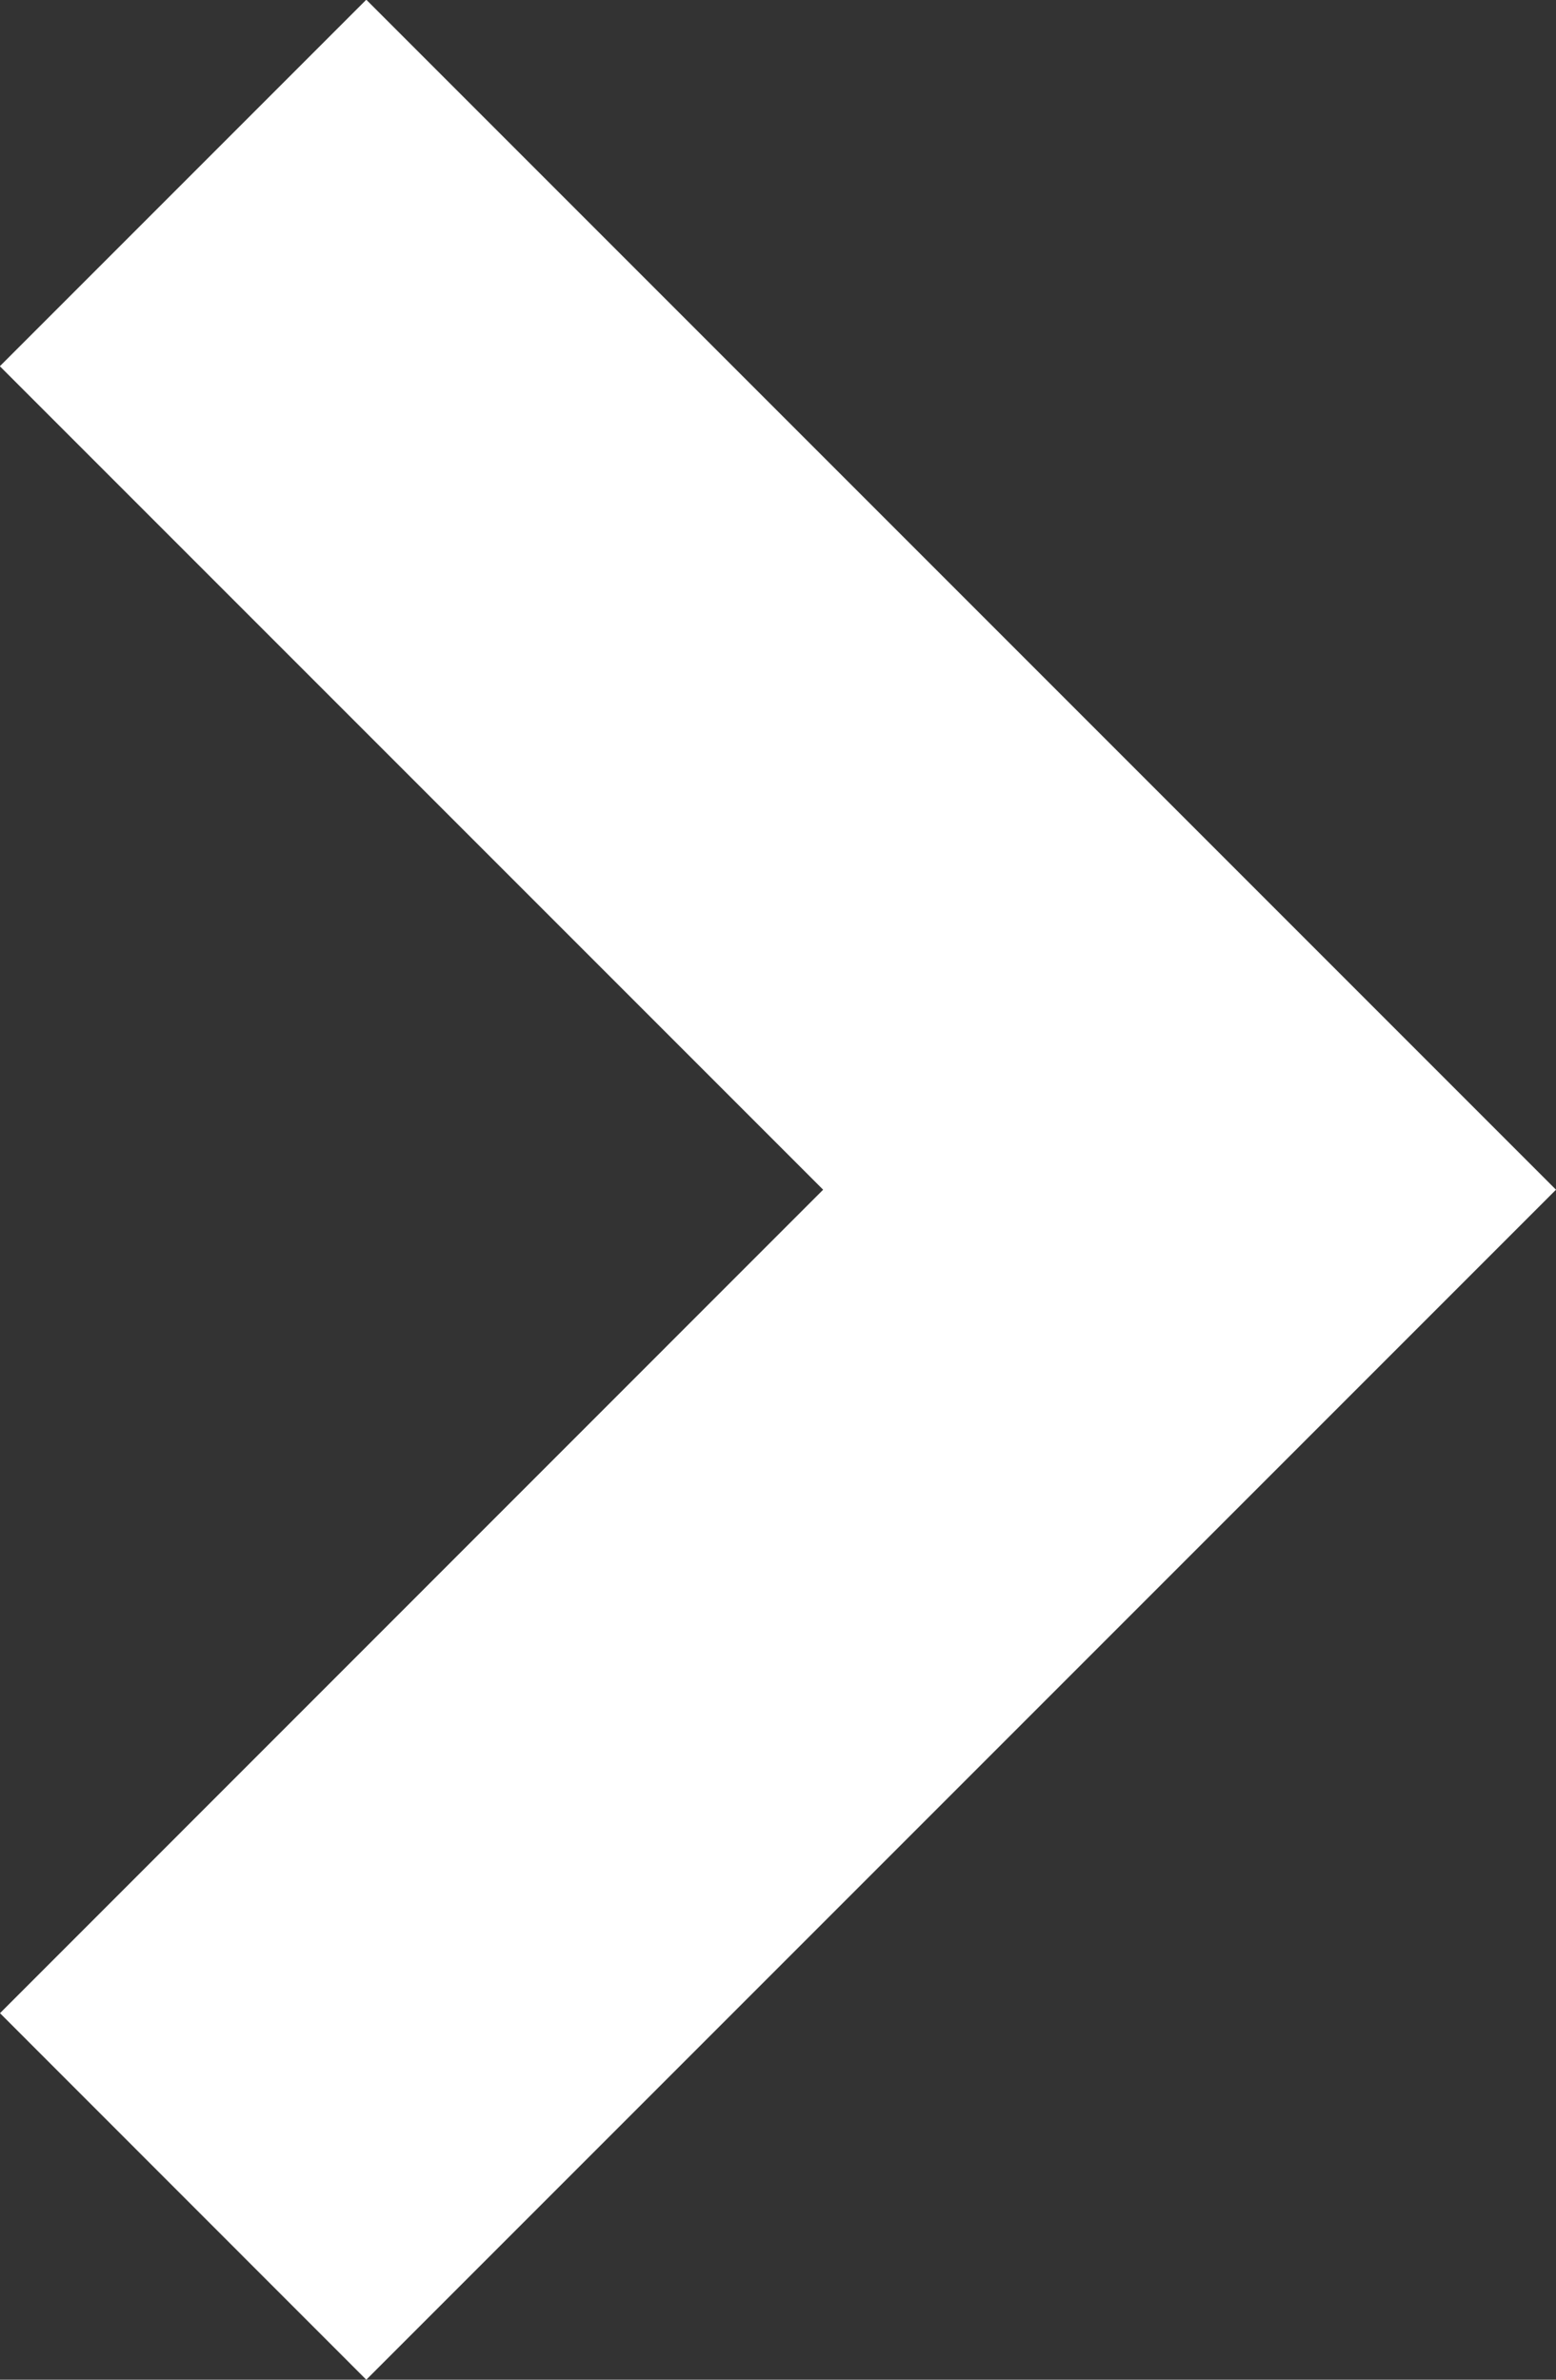 <svg xmlns="http://www.w3.org/2000/svg" width="11.117" height="16.998"><rect width="100%" height="100%" fill="#333333" stroke="none"/><path data-name="パス 85" d="M2.617 16.998l8.5-8.5-8.5-8.5-2.618 2.618 5.882 5.882L0 14.38z" fill="#fff"/></svg>